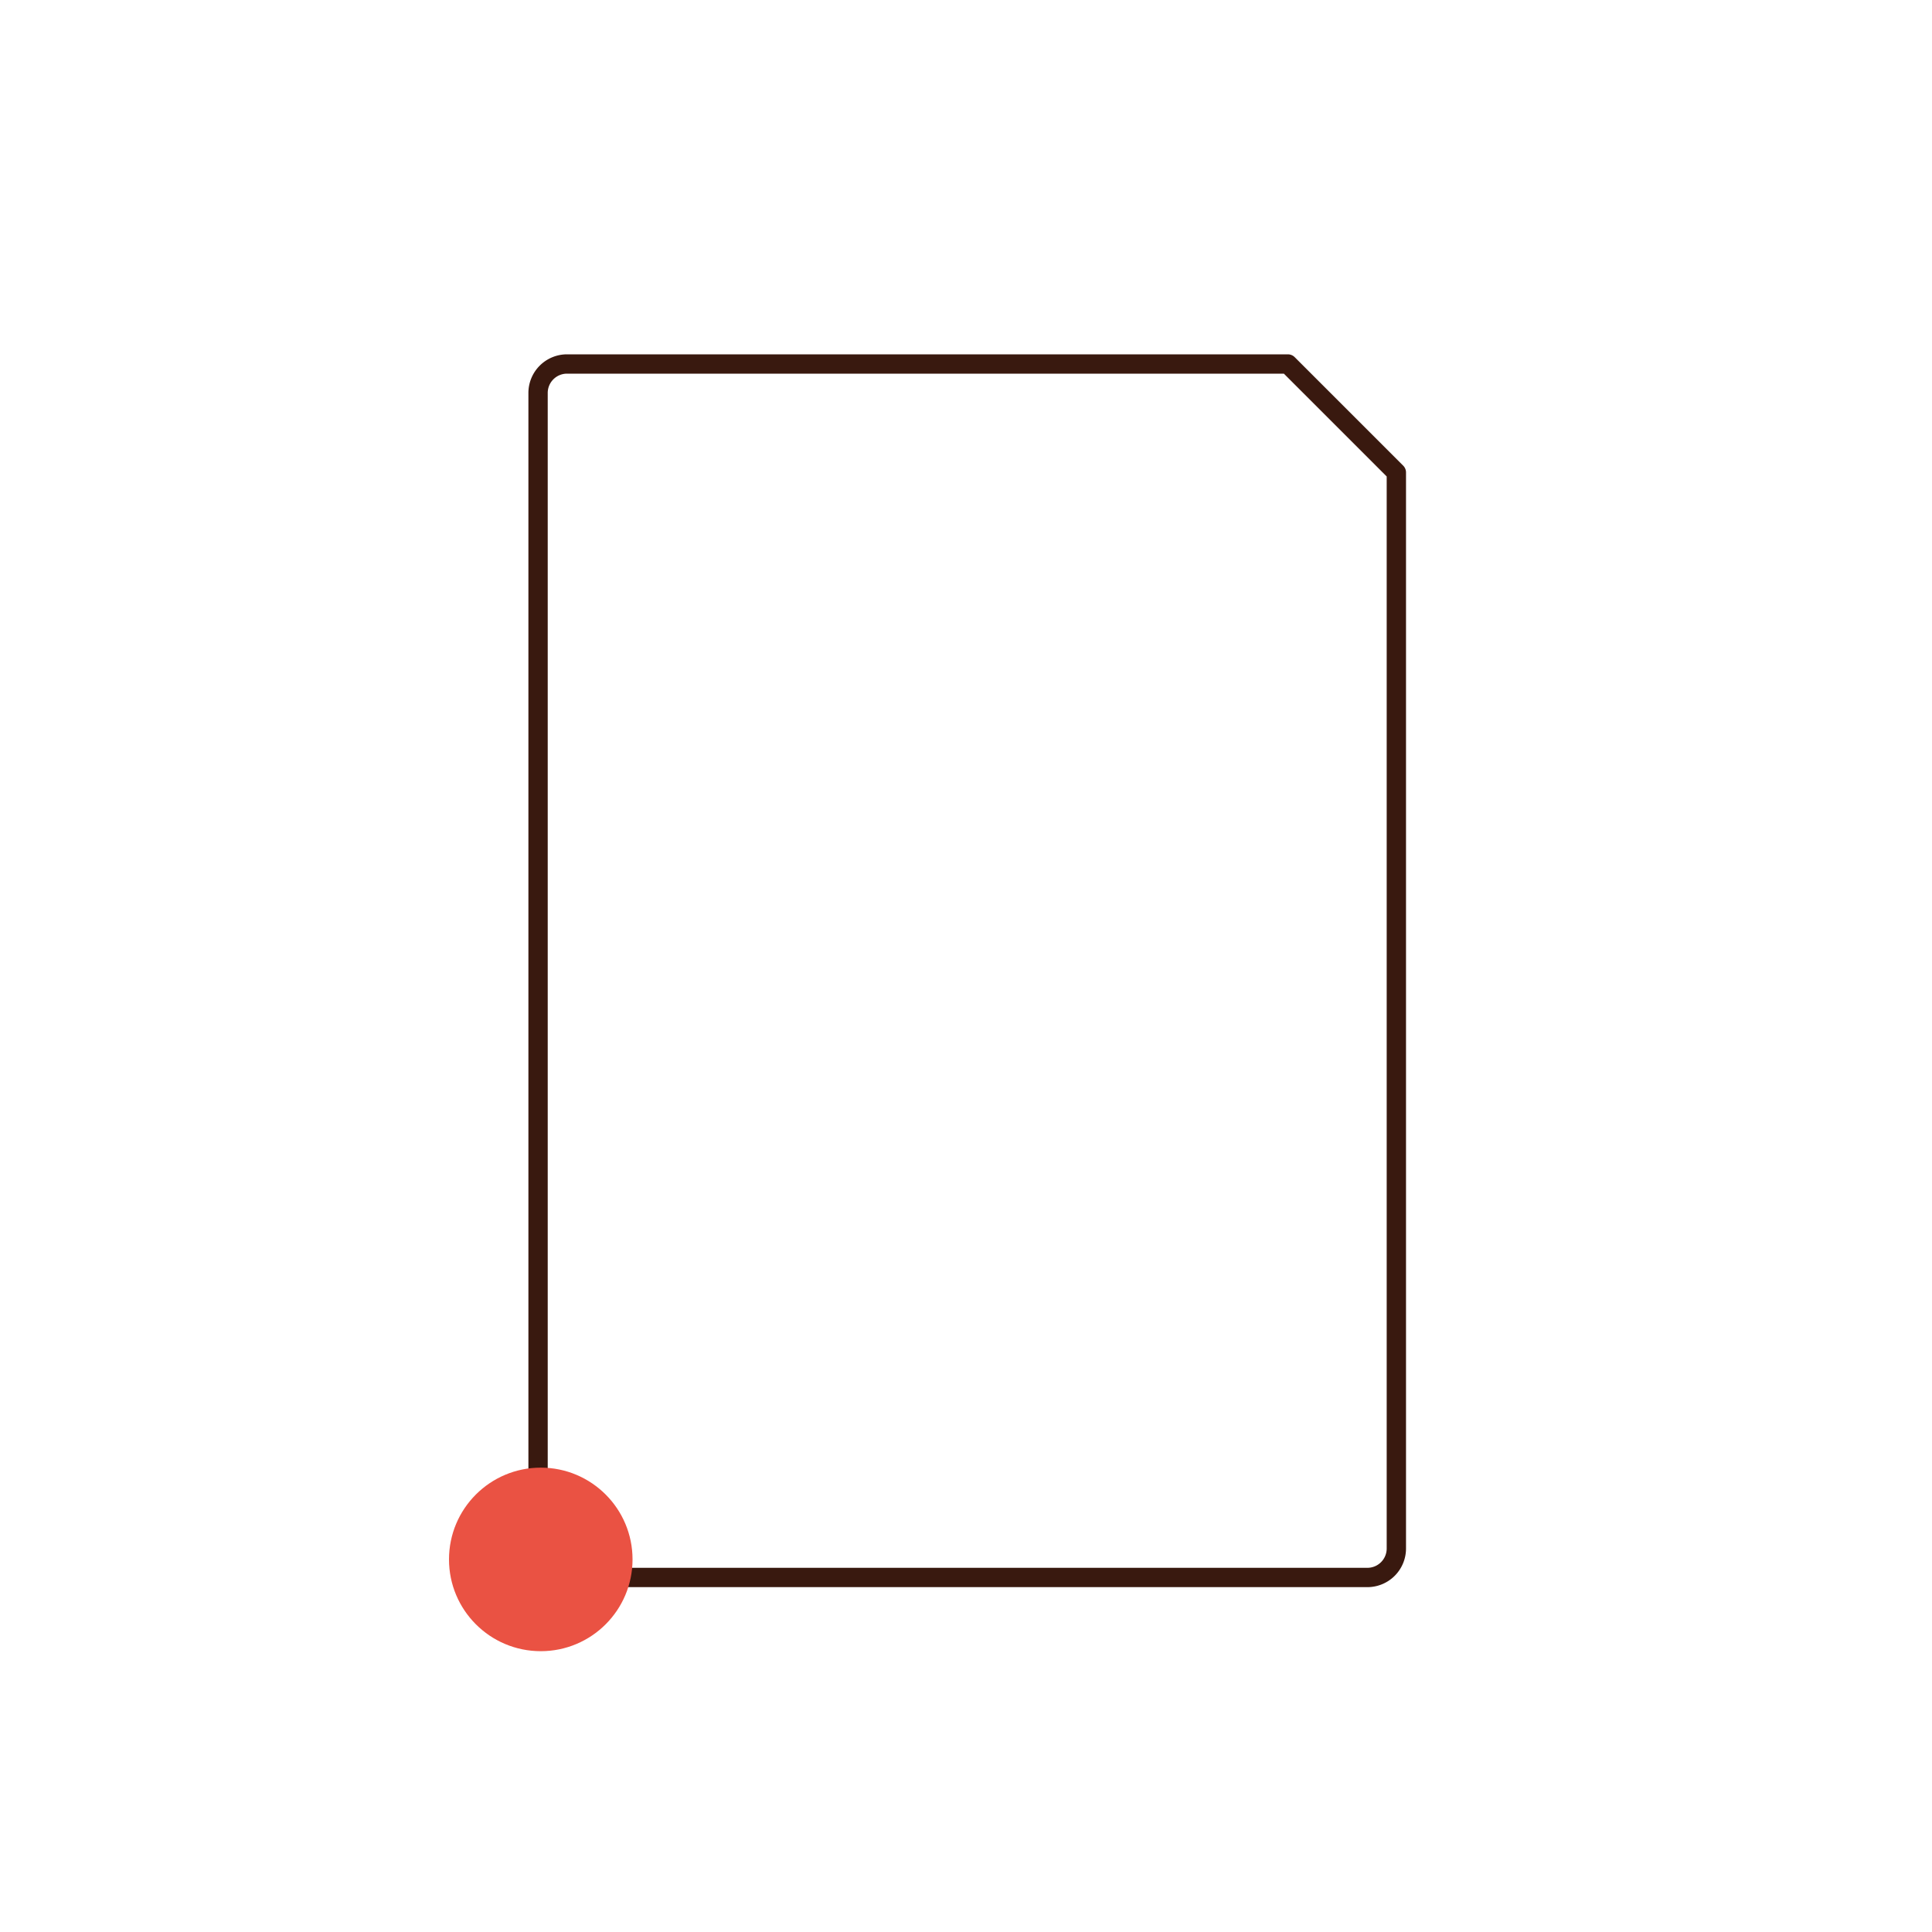 <svg id="Warstwa_1" data-name="Warstwa 1" xmlns="http://www.w3.org/2000/svg" viewBox="0 0 200 200"><defs><style>.cls-1{fill:none;stroke:#39190f;stroke-linecap:round;stroke-linejoin:round;stroke-width:2px;}.cls-2{fill:#ea5243;}</style></defs><path class="cls-1" d="M144.55,48.91V160.3a3,3,0,0,1-3,3H58.7a3,3,0,0,1-3-3V40.68a3,3,0,0,1,3-3h74.62Z"/><circle class="cls-2" cx="55.98" cy="161.43" r="9.5"/></svg>